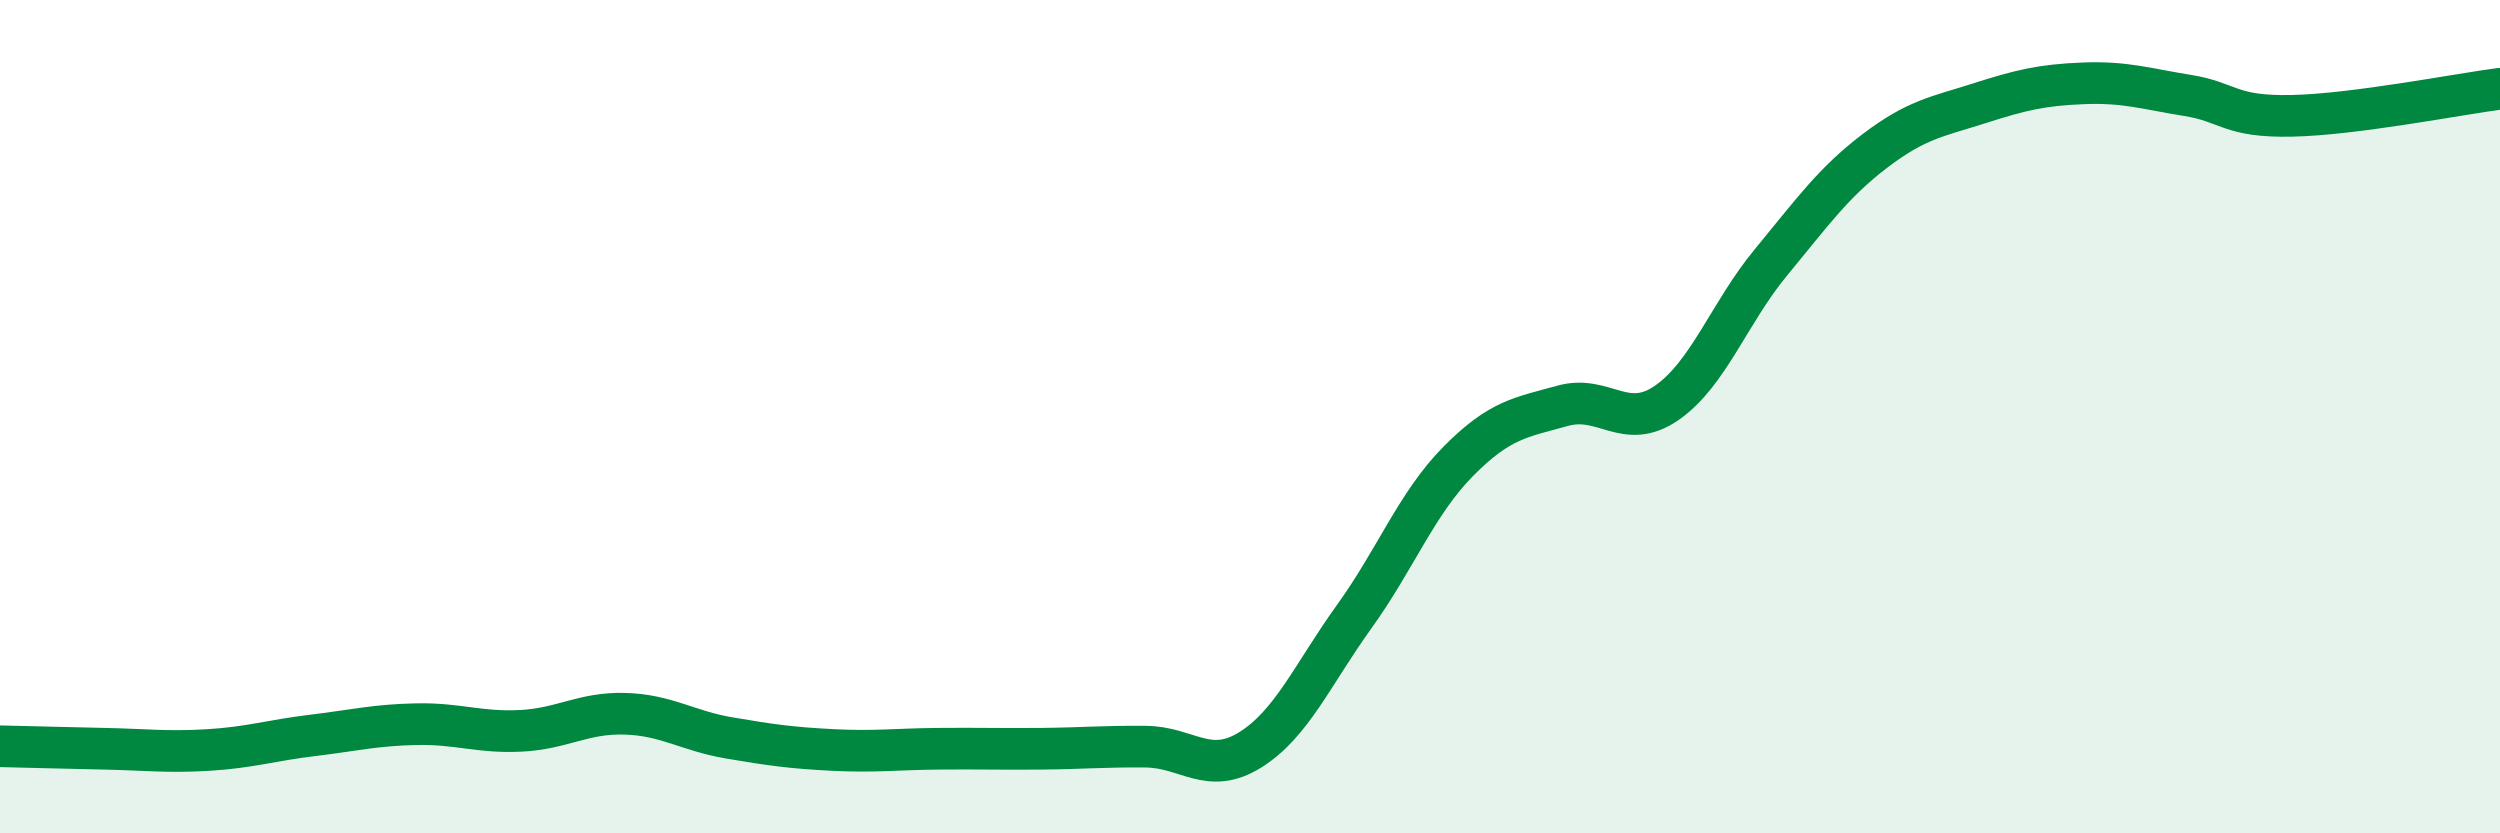 
    <svg width="60" height="20" viewBox="0 0 60 20" xmlns="http://www.w3.org/2000/svg">
      <path
        d="M 0,17.91 C 0.5,17.92 1.5,17.95 2.5,17.97 C 3.5,17.99 4,18.06 5,18 C 6,17.94 6.5,17.77 7.5,17.65 C 8.5,17.53 9,17.4 10,17.38 C 11,17.36 11.5,17.59 12.5,17.54 C 13.5,17.49 14,17.1 15,17.13 C 16,17.16 16.5,17.54 17.5,17.71 C 18.5,17.88 19,17.95 20,18 C 21,18.05 21.5,17.98 22.5,17.97 C 23.5,17.96 24,17.98 25,17.97 C 26,17.96 26.5,17.91 27.5,17.92 C 28.5,17.93 29,18.62 30,18 C 31,17.38 31.5,16.19 32.5,14.8 C 33.5,13.41 34,12.08 35,11.07 C 36,10.06 36.5,10.02 37.5,9.74 C 38.5,9.46 39,10.36 40,9.67 C 41,8.98 41.5,7.51 42.5,6.3 C 43.5,5.09 44,4.38 45,3.62 C 46,2.86 46.5,2.8 47.5,2.48 C 48.5,2.16 49,2.04 50,2 C 51,1.96 51.5,2.13 52.5,2.29 C 53.5,2.45 53.5,2.81 55,2.78 C 56.5,2.75 59,2.26 60,2.13L60 20L0 20Z"
        fill="#008740"
        opacity="0.1"
        stroke-linecap="round"
        stroke-linejoin="round"
      />
      <path
        d="M 0,17.91 C 0.5,17.92 1.5,17.95 2.5,17.97 C 3.5,17.99 4,18.06 5,18 C 6,17.94 6.5,17.77 7.5,17.65 C 8.5,17.53 9,17.4 10,17.38 C 11,17.36 11.5,17.59 12.5,17.54 C 13.5,17.49 14,17.1 15,17.13 C 16,17.16 16.5,17.54 17.5,17.71 C 18.5,17.88 19,17.95 20,18 C 21,18.05 21.5,17.98 22.5,17.97 C 23.5,17.96 24,17.98 25,17.97 C 26,17.96 26.5,17.91 27.5,17.92 C 28.5,17.93 29,18.62 30,18 C 31,17.38 31.5,16.19 32.5,14.8 C 33.5,13.41 34,12.08 35,11.07 C 36,10.06 36.5,10.02 37.5,9.74 C 38.5,9.46 39,10.36 40,9.67 C 41,8.98 41.5,7.51 42.5,6.3 C 43.5,5.09 44,4.38 45,3.62 C 46,2.86 46.5,2.8 47.5,2.48 C 48.5,2.16 49,2.04 50,2 C 51,1.96 51.5,2.13 52.5,2.29 C 53.5,2.45 53.5,2.81 55,2.78 C 56.5,2.75 59,2.26 60,2.13"
        stroke="#008740"
        stroke-width="1"
        fill="none"
        stroke-linecap="round"
        stroke-linejoin="round"
      />
    </svg>
  